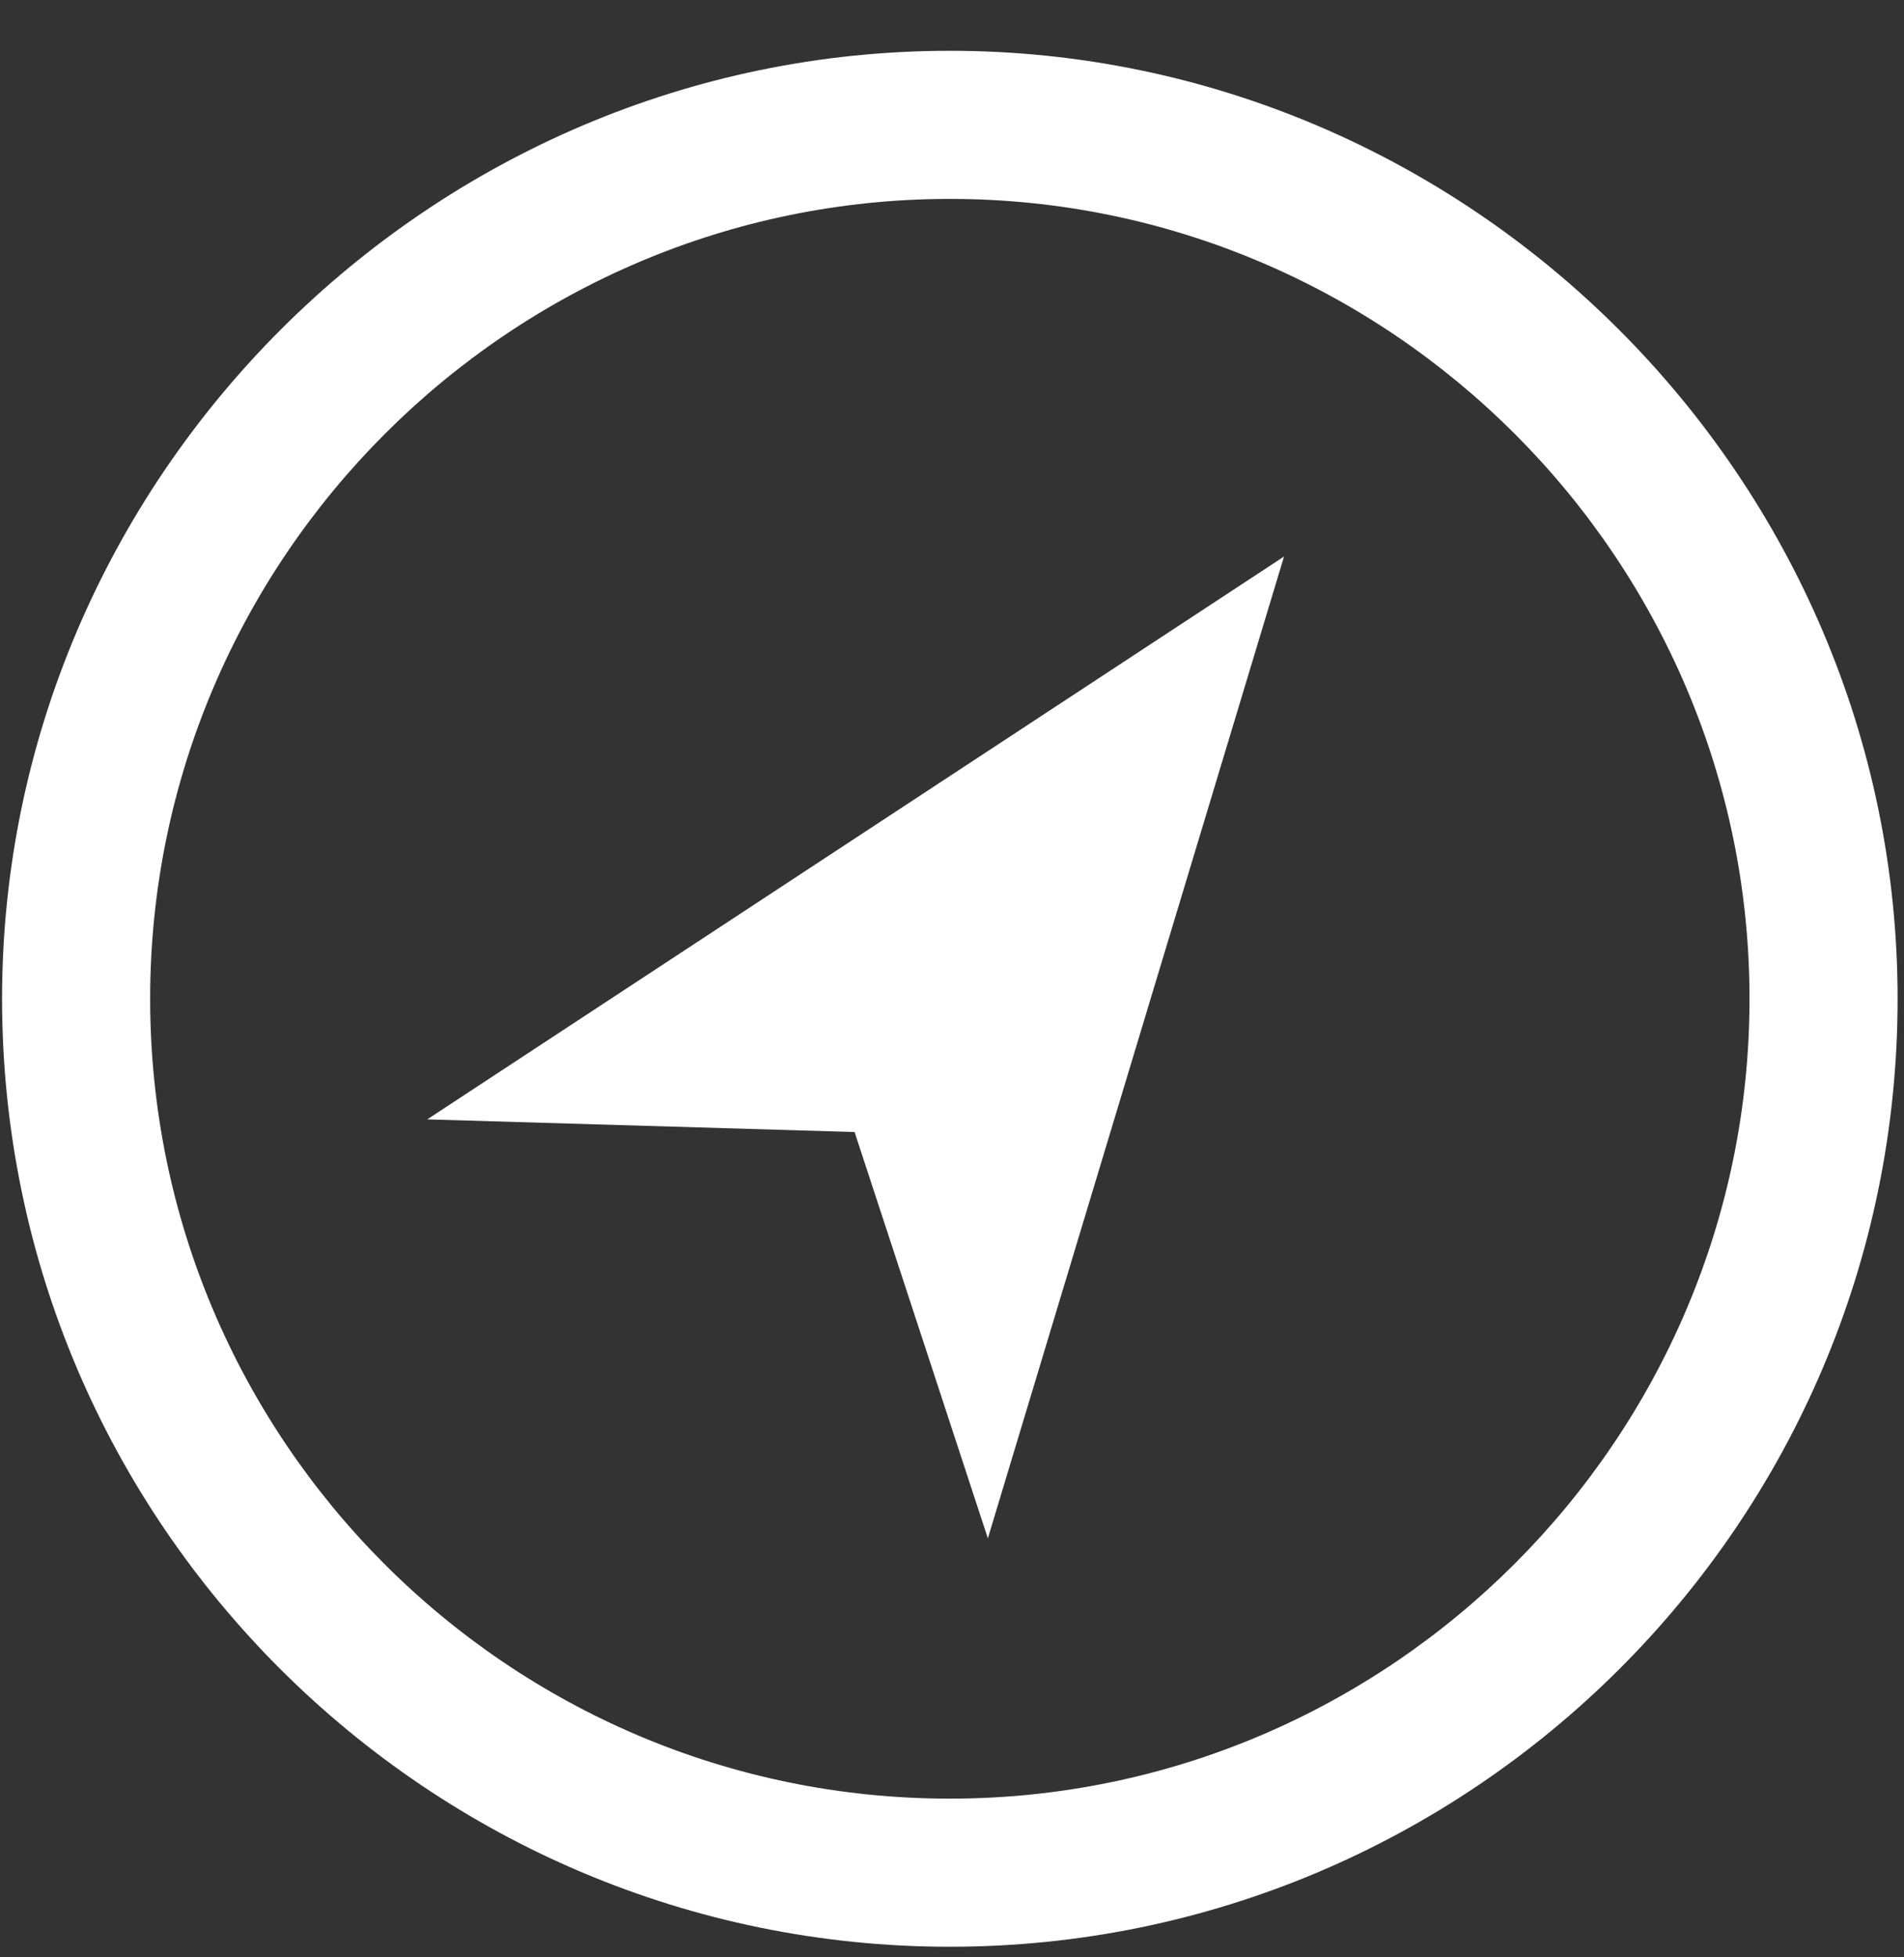 <svg xmlns="http://www.w3.org/2000/svg" width="36" height="37" viewBox="0 0 36 37" fill="none"><rect x="0" y="0" width="36" height="37" fill="#333333" stroke="none"/><g id="Group"><path id="Vector" d="M17.959 0.96C8.119 0.96 0.039 9.04 0.039 18.88C0.039 28.8 8.119 36.8 17.959 36.8C27.799 36.8 35.879 28.8 35.879 18.88C35.879 9.04 27.799 0.96 17.959 0.96ZM17.959 34C9.599 34 2.839 27.2 2.839 18.88C2.839 10.56 9.639 3.76 17.959 3.76C26.279 3.76 33.079 10.56 33.079 18.88C33.079 27.2 26.279 34 17.959 34Z" fill="white"></path><path id="Vector_2" d="M16.158 21.399L18.678 29.079L24.278 10.52L8.078 21.16L16.158 21.399Z" fill="white"></path></g></svg>